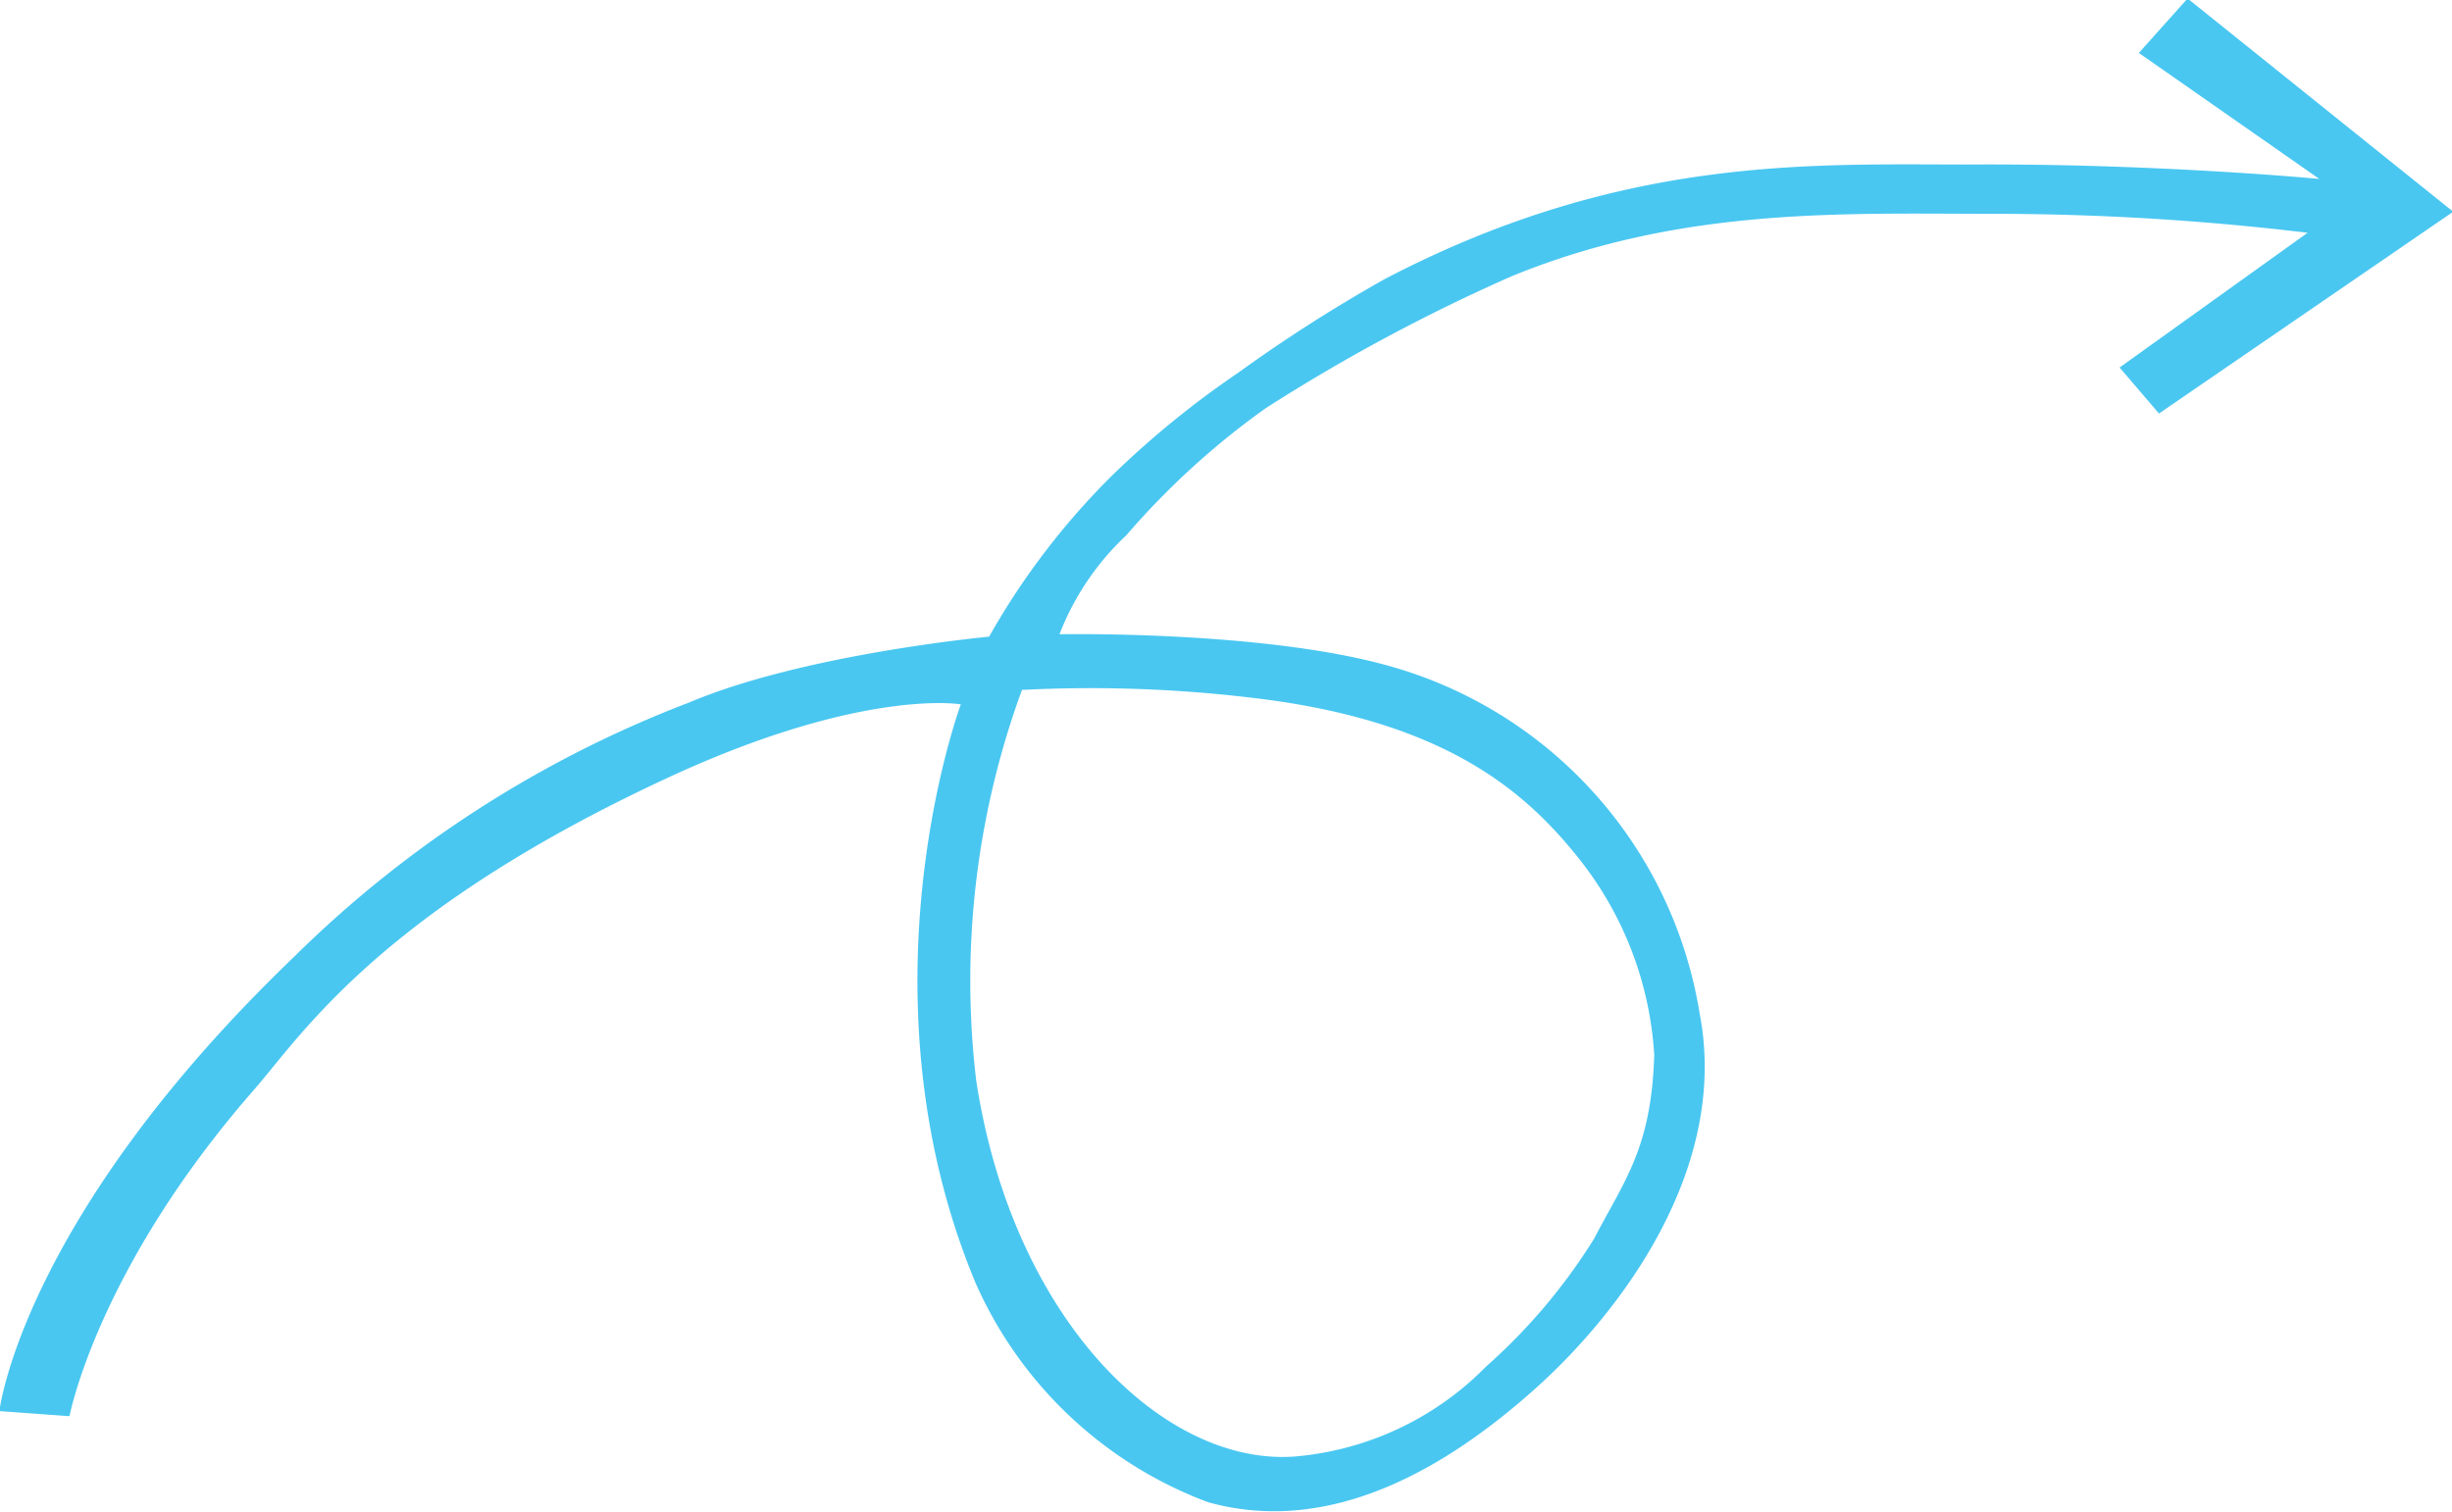 <?xml version="1.0"?>
<svg xmlns="http://www.w3.org/2000/svg" id="Layer_1" data-name="Layer 1" viewBox="0 0 81.51 50.26" width="81.51" height="50.26" x="0" y="0"><defs><style>.cls-1{fill:#21bbee;fill-opacity:0.82;fill-rule:evenodd;}</style></defs><path class="cls-1" d="M109,162.16l2.33.17s.92-4.89,6.13-10.85c1.59-1.82,4.21-6,14-10.49,6.32-2.88,9.5-2.33,9.5-2.33s-3.55,9.54.49,19.24a13.68,13.68,0,0,0,7.73,7.29c4.13,1.15,8-1.2,10.88-3.78s6.45-7.35,5.46-12.47A14.37,14.37,0,0,0,155,137.33c-4.22-1.13-10.76-1-10.76-1a8.9,8.9,0,0,1,2.22-3.29,26.1,26.1,0,0,1,4.64-4.23,59.87,59.87,0,0,1,8.16-4.38c5.77-2.37,11.29-2.07,16.36-2.08a87.78,87.78,0,0,1,10.11.63l-6.25,4.48,1.31,1.53,9.78-6.71-8.83-7.09-1.62,1.81,6,4.19s-5.43-.52-11.69-.48c-5.24,0-11.52-.3-19.38,3.81a50.63,50.63,0,0,0-4.85,3.1,31,31,0,0,0-4.2,3.42,24.48,24.48,0,0,0-4.1,5.37s-6.16.57-10,2.2a37.93,37.93,0,0,0-13.1,8.44C109.73,155.76,109,162.16,109,162.16Zm34-24a28.1,28.1,0,0,0-1.53,13c1.22,8,6.25,12.83,10.59,12.51a10.11,10.11,0,0,0,6.37-3,19.23,19.23,0,0,0,3.58-4.24c1-1.93,1.91-3,2-6.12a11.6,11.6,0,0,0-2.47-6.48c-1.79-2.26-4.48-4.66-11-5.4A45,45,0,0,0,143,138.18Z" transform="translate(-109.02 -115.24)"/></svg>
